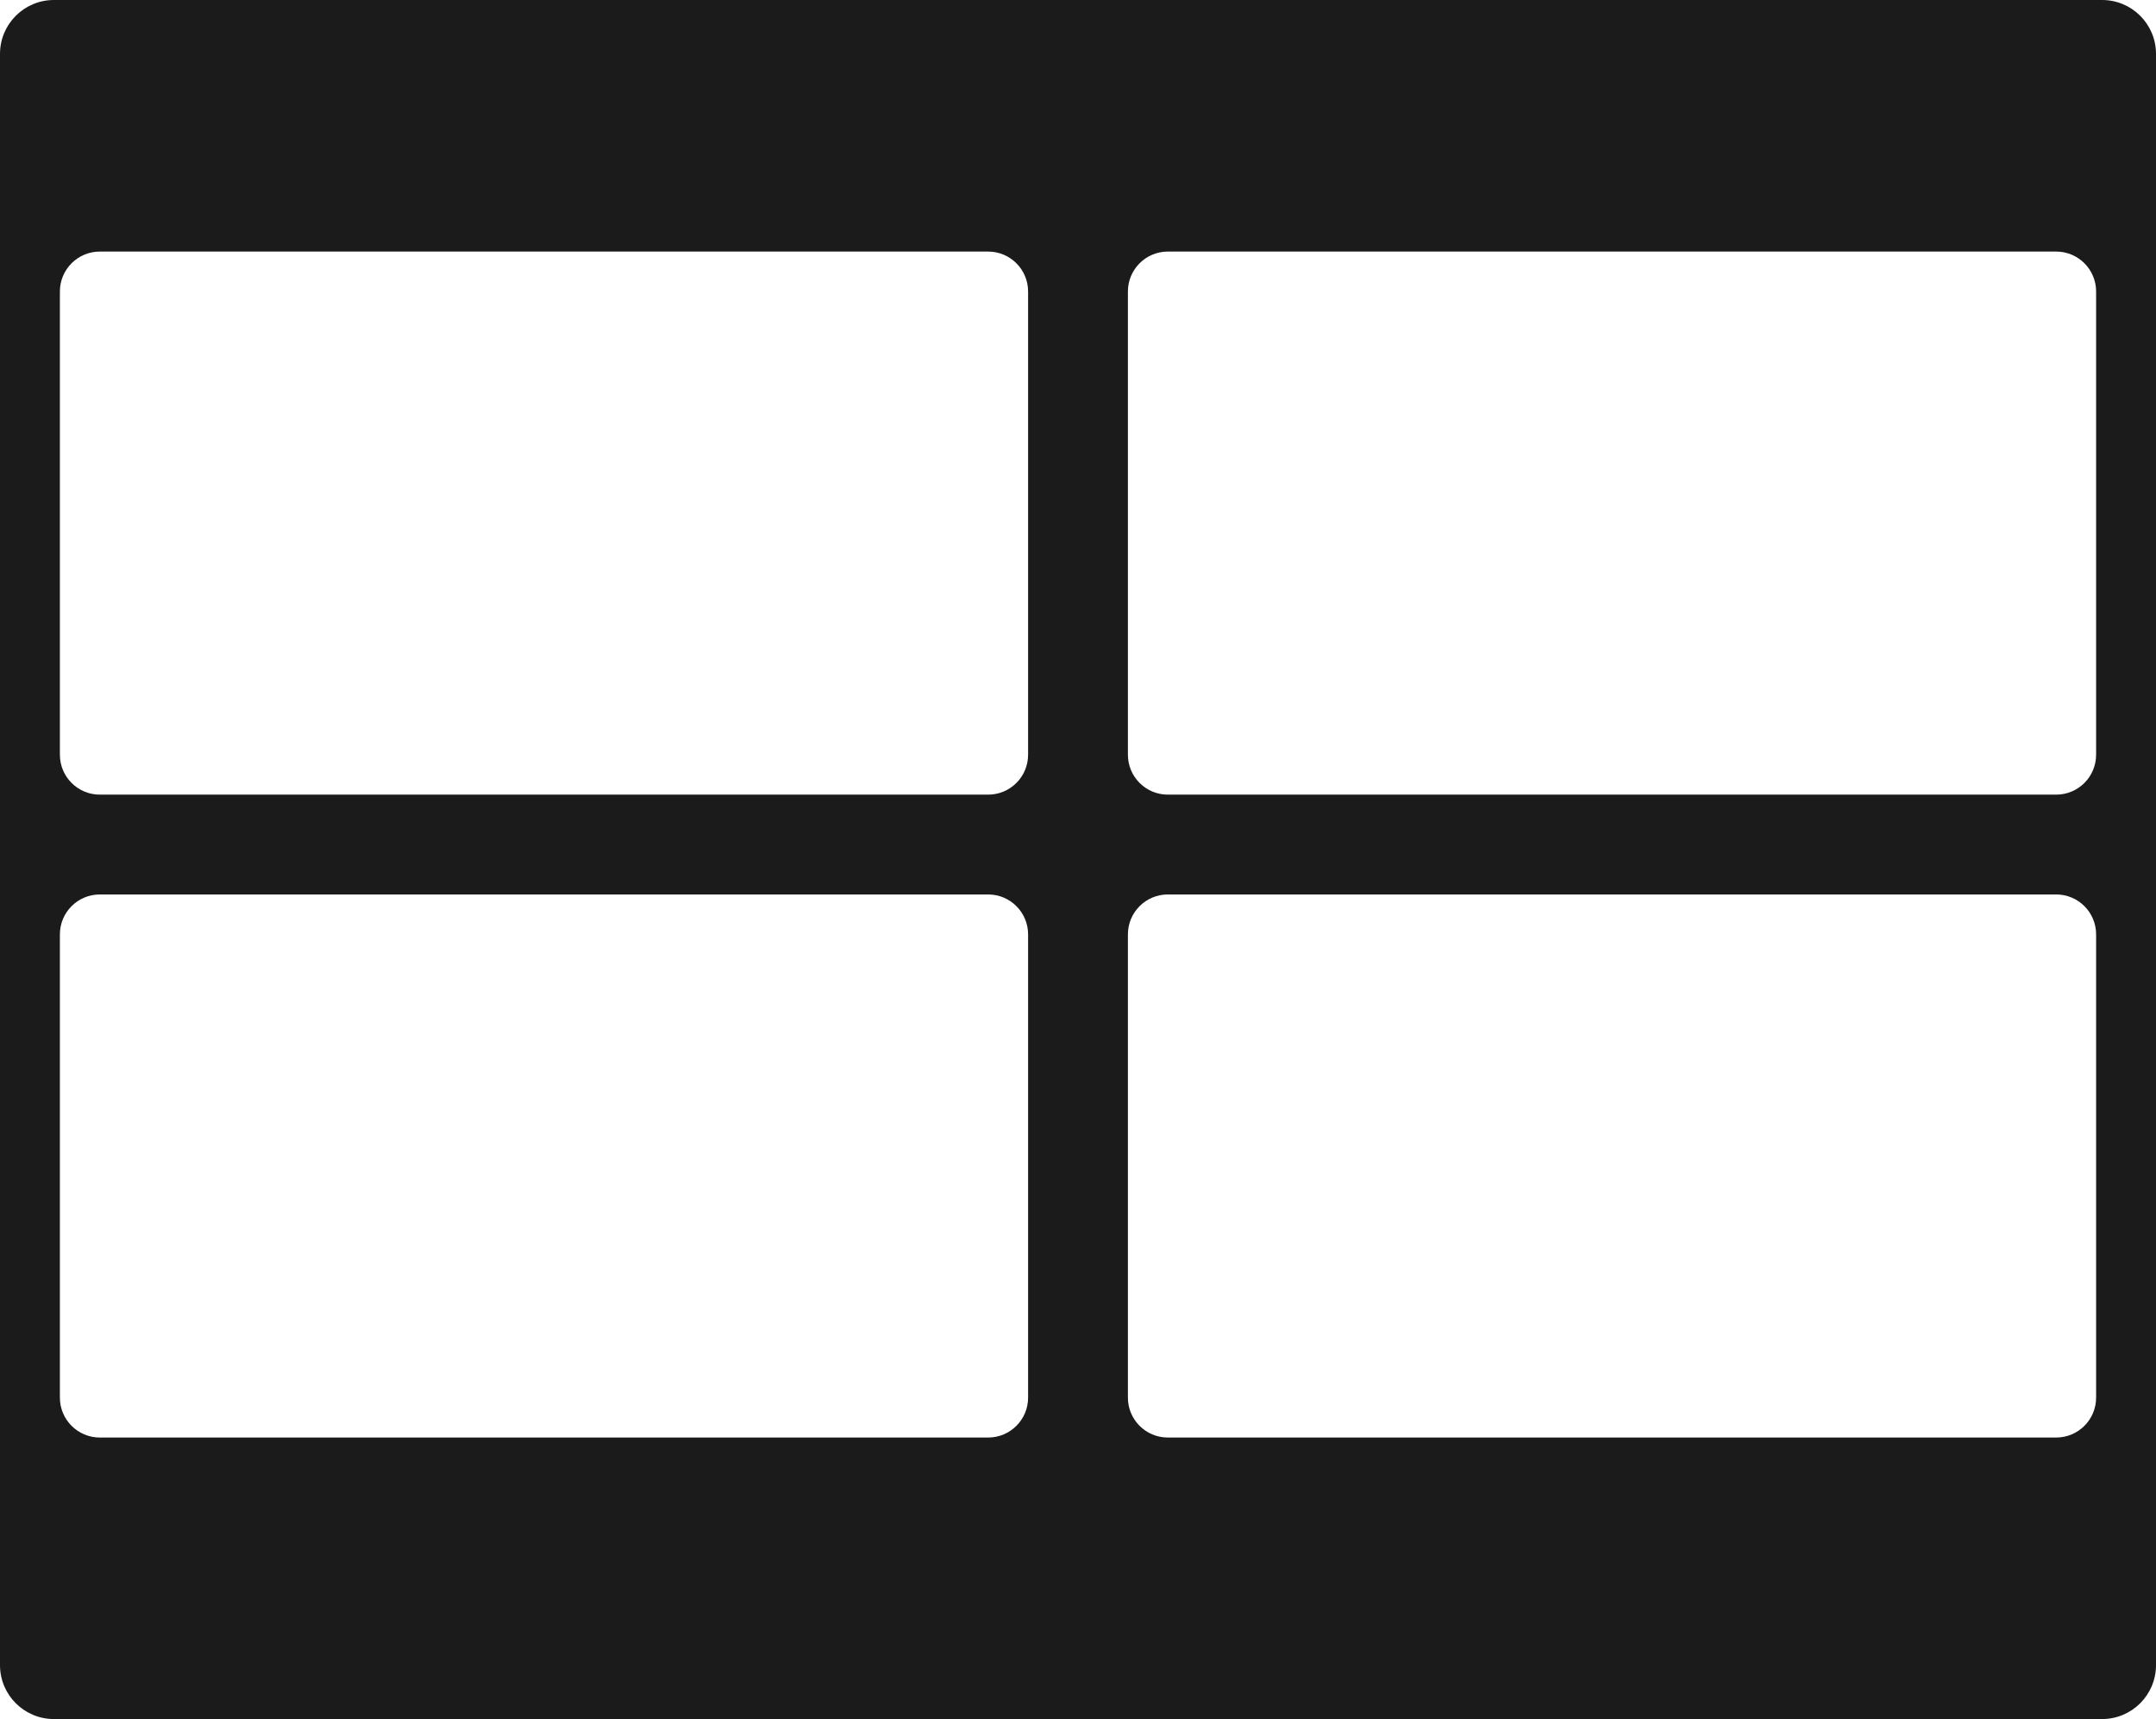 <?xml version="1.0" encoding="UTF-8"?> <svg xmlns="http://www.w3.org/2000/svg" width="1080" height="861" viewBox="0 0 1080 861" fill="none"><path d="M1053 0C1067.91 0 1080 12.088 1080 27V834C1080 848.912 1067.91 861 1053 861H27C12.088 861 6.94634e-07 848.912 0 834V27C5.89534e-06 12.088 12.088 2.17438e-07 27 0H1053ZM50 448C38.954 448 30 456.954 30 468V700C30 711.046 38.954 720 50 720H495C506.046 720 515 711.046 515 700V468C515 456.954 506.046 448 495 448H50ZM585 448C573.954 448 565 456.954 565 468V700C565 711.046 573.954 720 585 720H1030C1041.05 720 1050 711.046 1050 700V468C1050 456.954 1041.05 448 1030 448H585ZM50 126C38.954 126 30 134.954 30 146V378C30 389.046 38.954 398 50 398H495C506.046 398 515 389.046 515 378V146C515 134.954 506.046 126 495 126H50ZM585 126C573.954 126 565 134.954 565 146V378C565 389.046 573.954 398 585 398H1030C1041.05 398 1050 389.046 1050 378V146C1050 134.954 1041.05 126 1030 126H585Z" fill="#1B1B1B"></path></svg> 